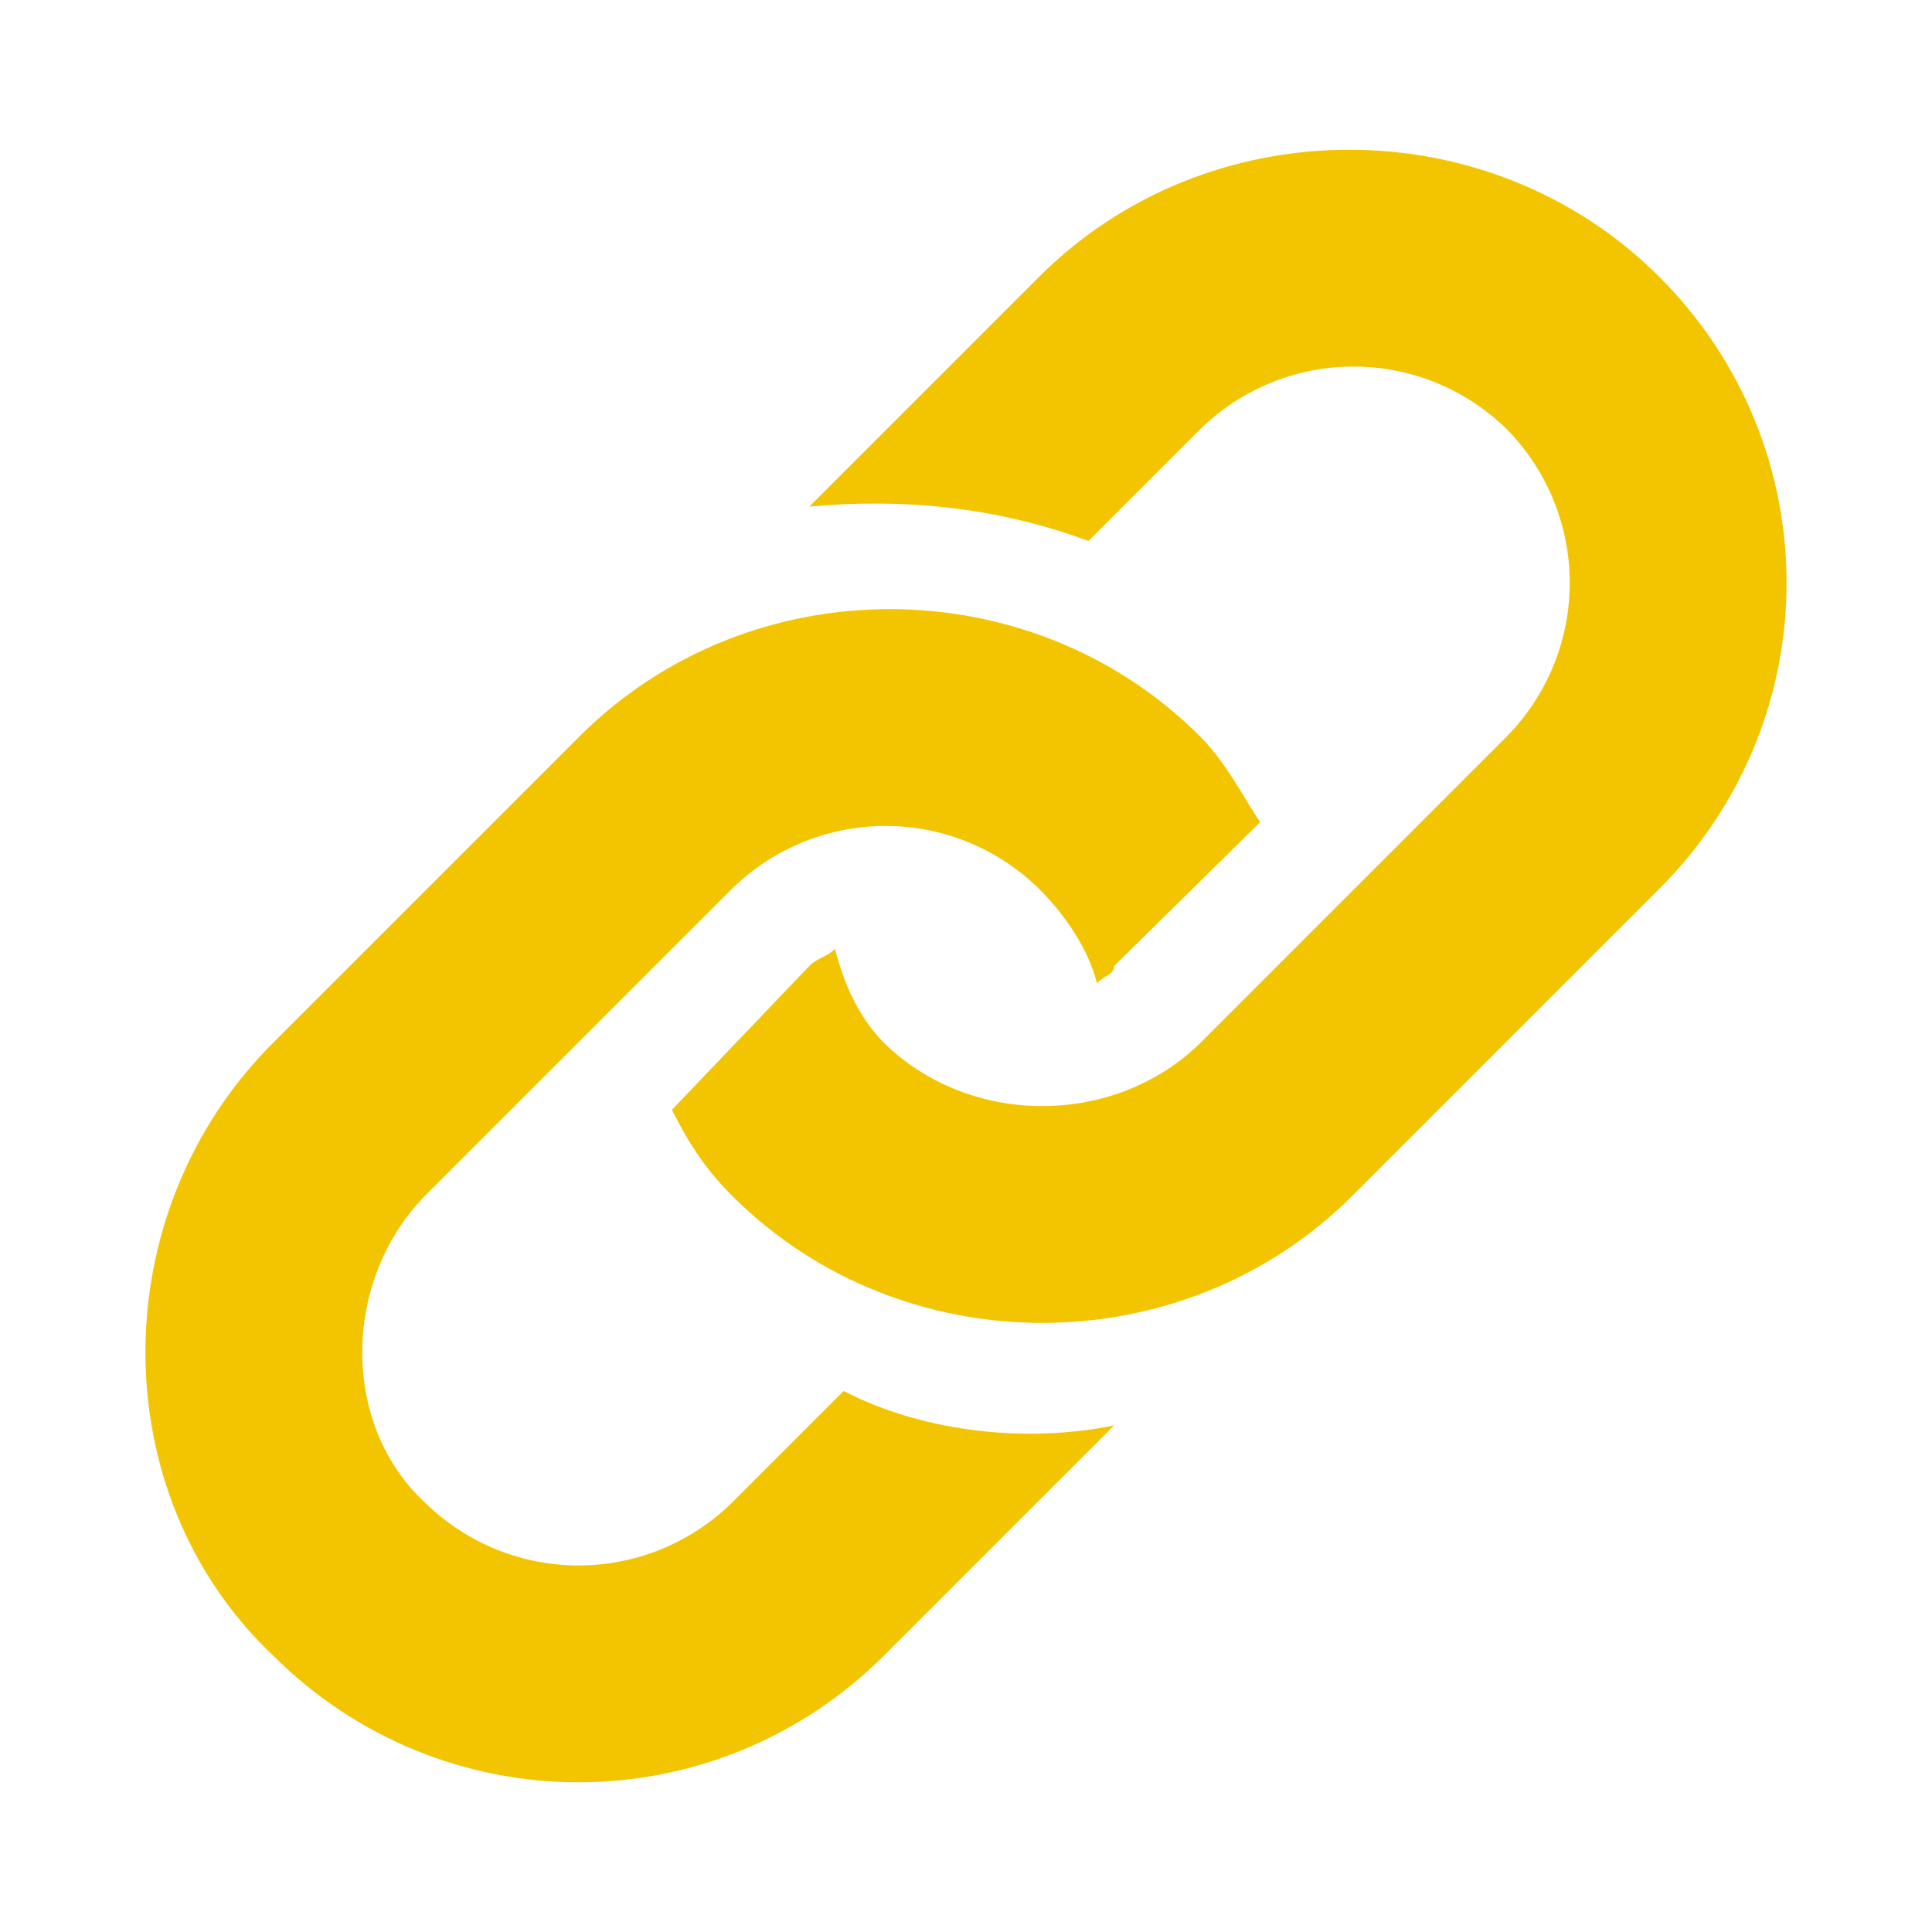 <?xml version="1.0" encoding="UTF-8"?>
<!DOCTYPE svg PUBLIC "-//W3C//DTD SVG 1.1//EN" "http://www.w3.org/Graphics/SVG/1.1/DTD/svg11.dtd">
<!-- Creator: CorelDRAW X7 -->
<svg xmlns="http://www.w3.org/2000/svg" xml:space="preserve" width="9mm" height="9mm" version="1.1" style="shape-rendering:geometricPrecision; text-rendering:geometricPrecision; image-rendering:optimizeQuality; fill-rule:evenodd; clip-rule:evenodd"
viewBox="0 0 900 900"
 xmlns:xlink="http://www.w3.org/1999/xlink">
 <defs>
  <style type="text/css">
   <![CDATA[
    .fil0 {fill:none}
    .fil1 {fill:#F3C500}
   ]]>
  </style>
 </defs>
 <g id="Слой_x0020_1">
  <rect class="fil0" width="900" height="900"/>
  <path class="fil1" d="M773 414l-143 143c-79,79 -210,79 -289,0 -12,-12 -20,-24 -28,-40l64 -67c4,-4 8,-4 12,-8 4,16 11,32 23,44 40,39 107,39 147,0l143 -143c39,-40 39,-103 0,-143 -40,-39 -103,-39 -143,0l-52 52c-43,-16 -87,-20 -130,-16l107 -107c79,-79 210,-79 289,0 79,79 79,206 0,285zm-380 234l-52 52c-40,39 -103,39 -143,0 -39,-36 -39,-103 0,-143l143 -143c40,-39 103,-39 143,0 12,12 23,28 27,44 4,-4 8,-4 8,-8l68 -67c-8,-12 -16,-28 -28,-40 -79,-79 -210,-79 -289,0l-143 143c-79,79 -79,210 0,285 79,79 206,79 285,0l107 -107c-39,8 -87,4 -126,-16l0 0z"/>
 </g>
</svg>
